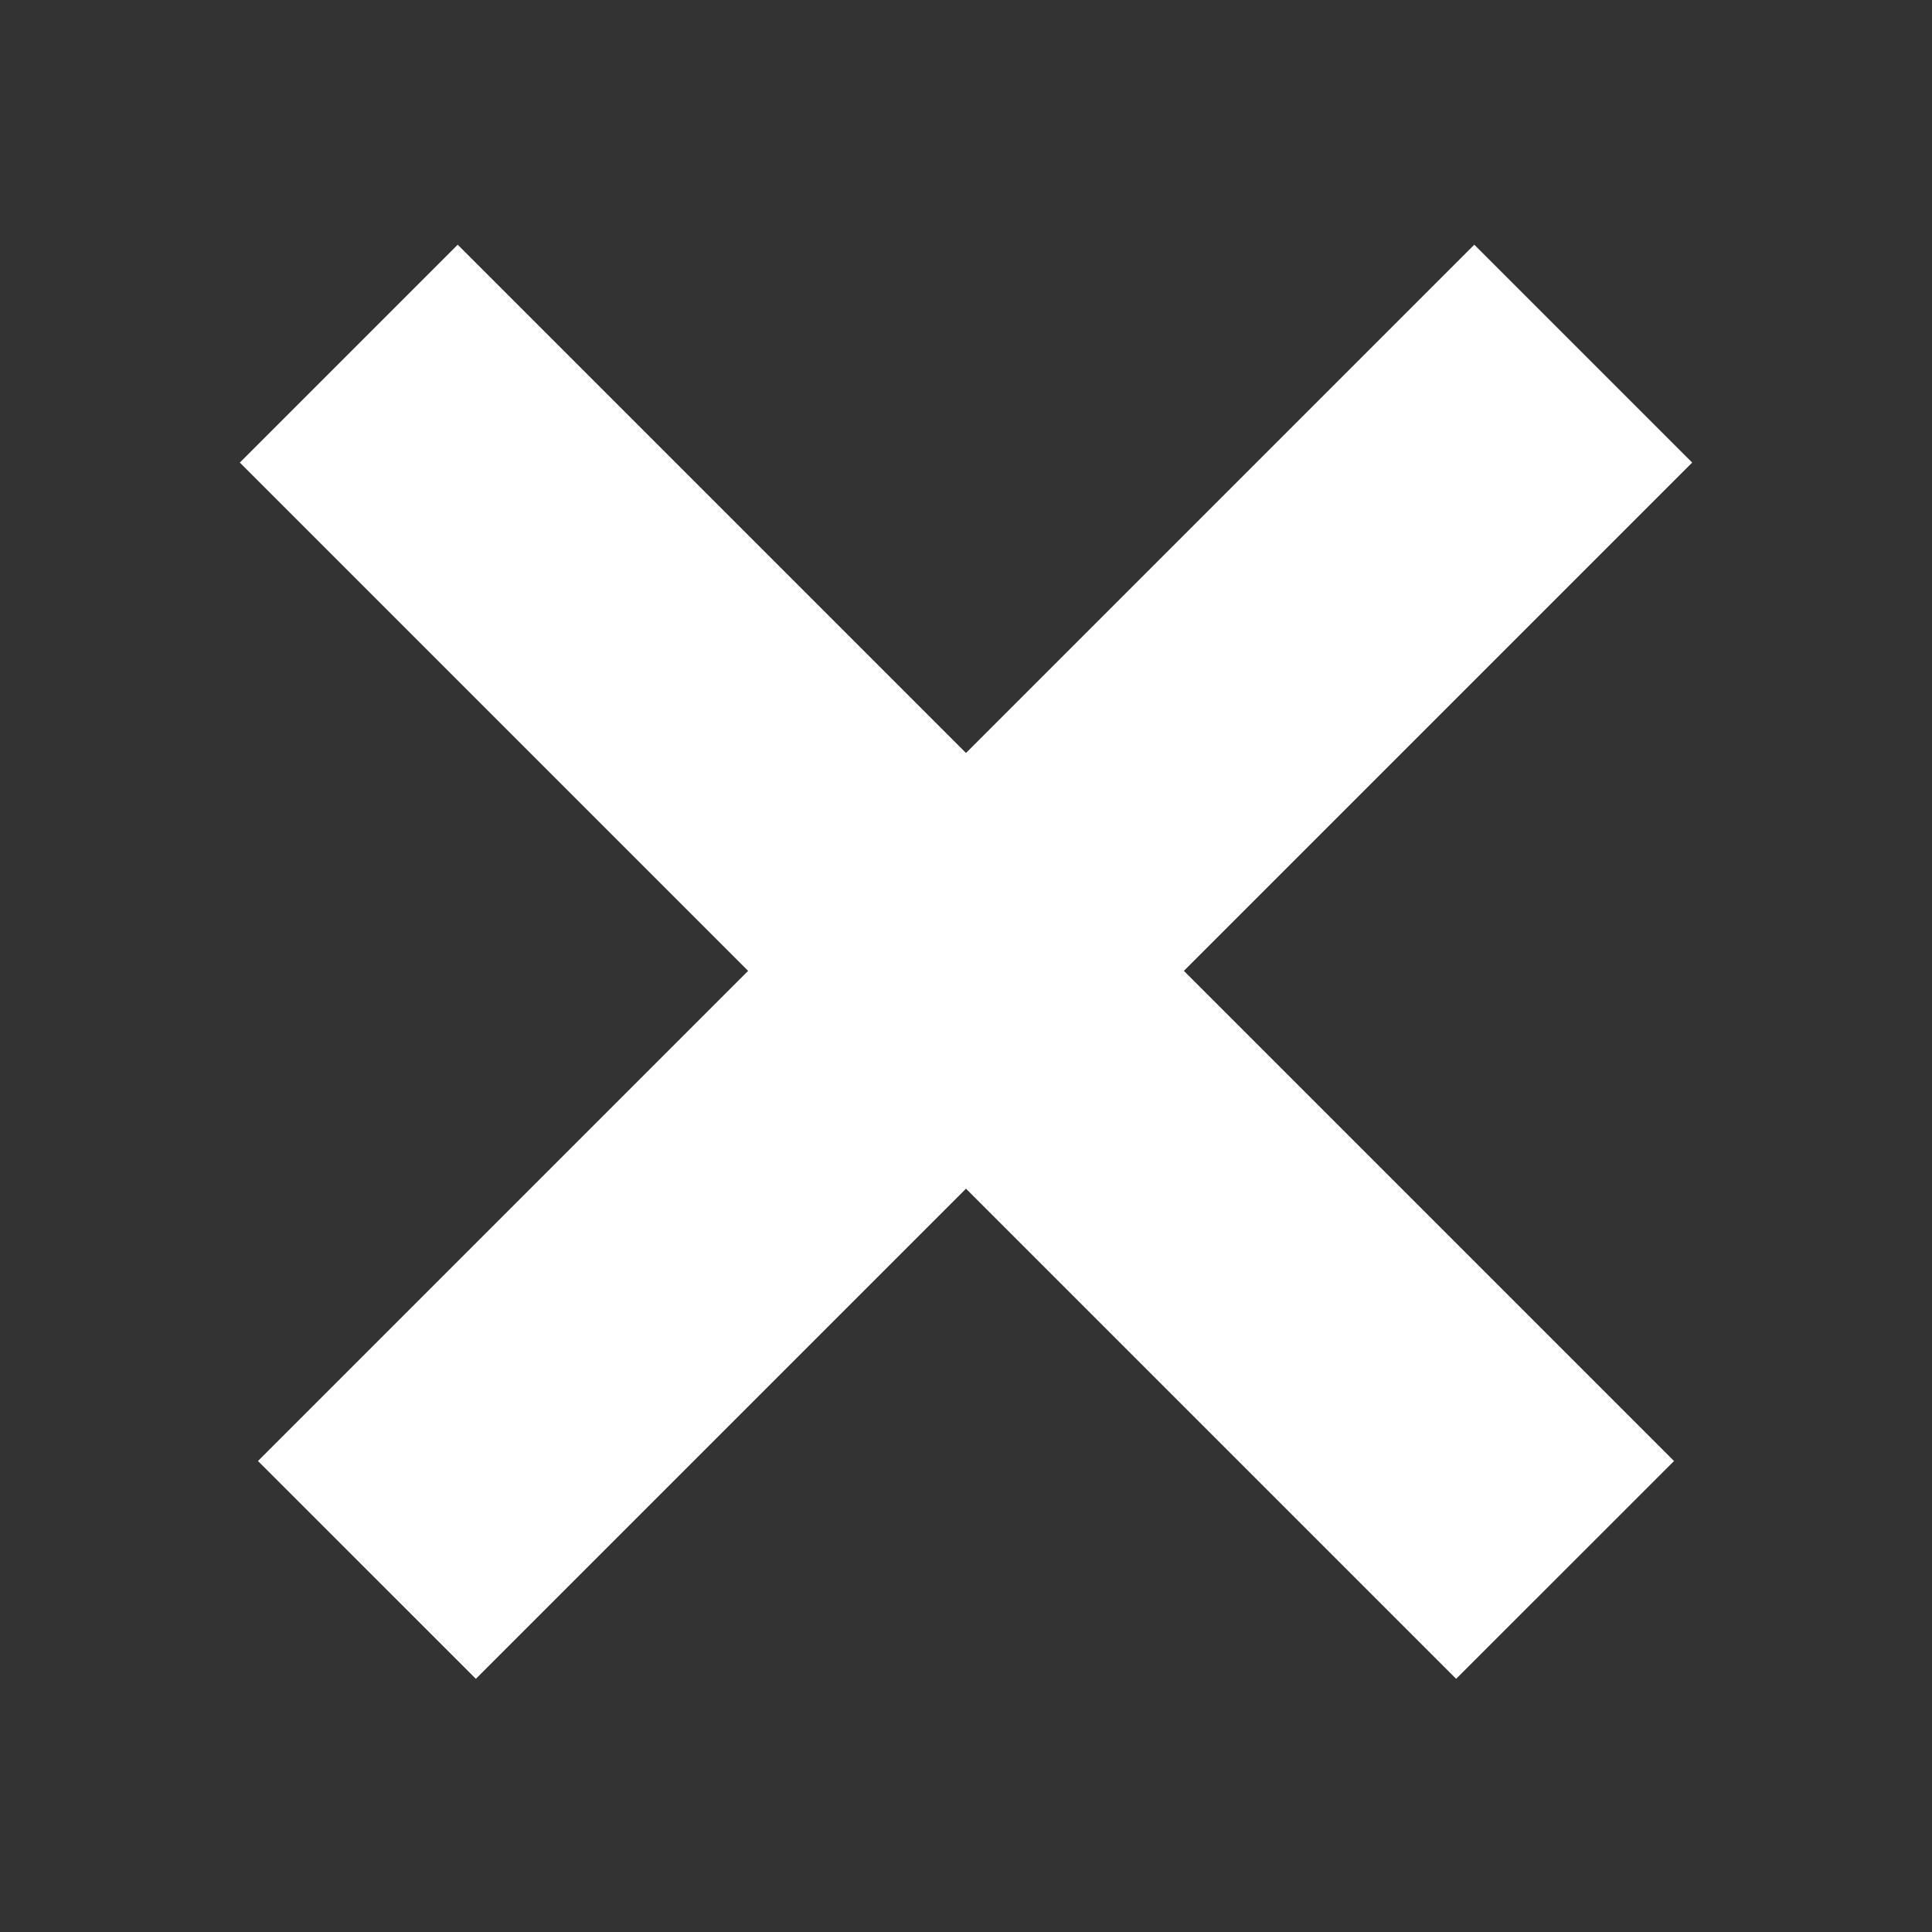 <?xml version="1.0" encoding="UTF-8"?> <svg xmlns="http://www.w3.org/2000/svg" width="23" height="23" viewBox="0 0 23 23" fill="none"><rect x="0" y="0" width="23" height="23" fill="#333333" stroke="none"/><path d="M14.094 11.558L19.929 17.393L17.335 19.986L11.5 14.151L5.665 19.986L3.071 17.393L8.906 11.558L2.855 5.507L5.449 2.913L11.5 8.964L17.551 2.913L20.145 5.507L14.094 11.558Z" fill="white"></path></svg> 